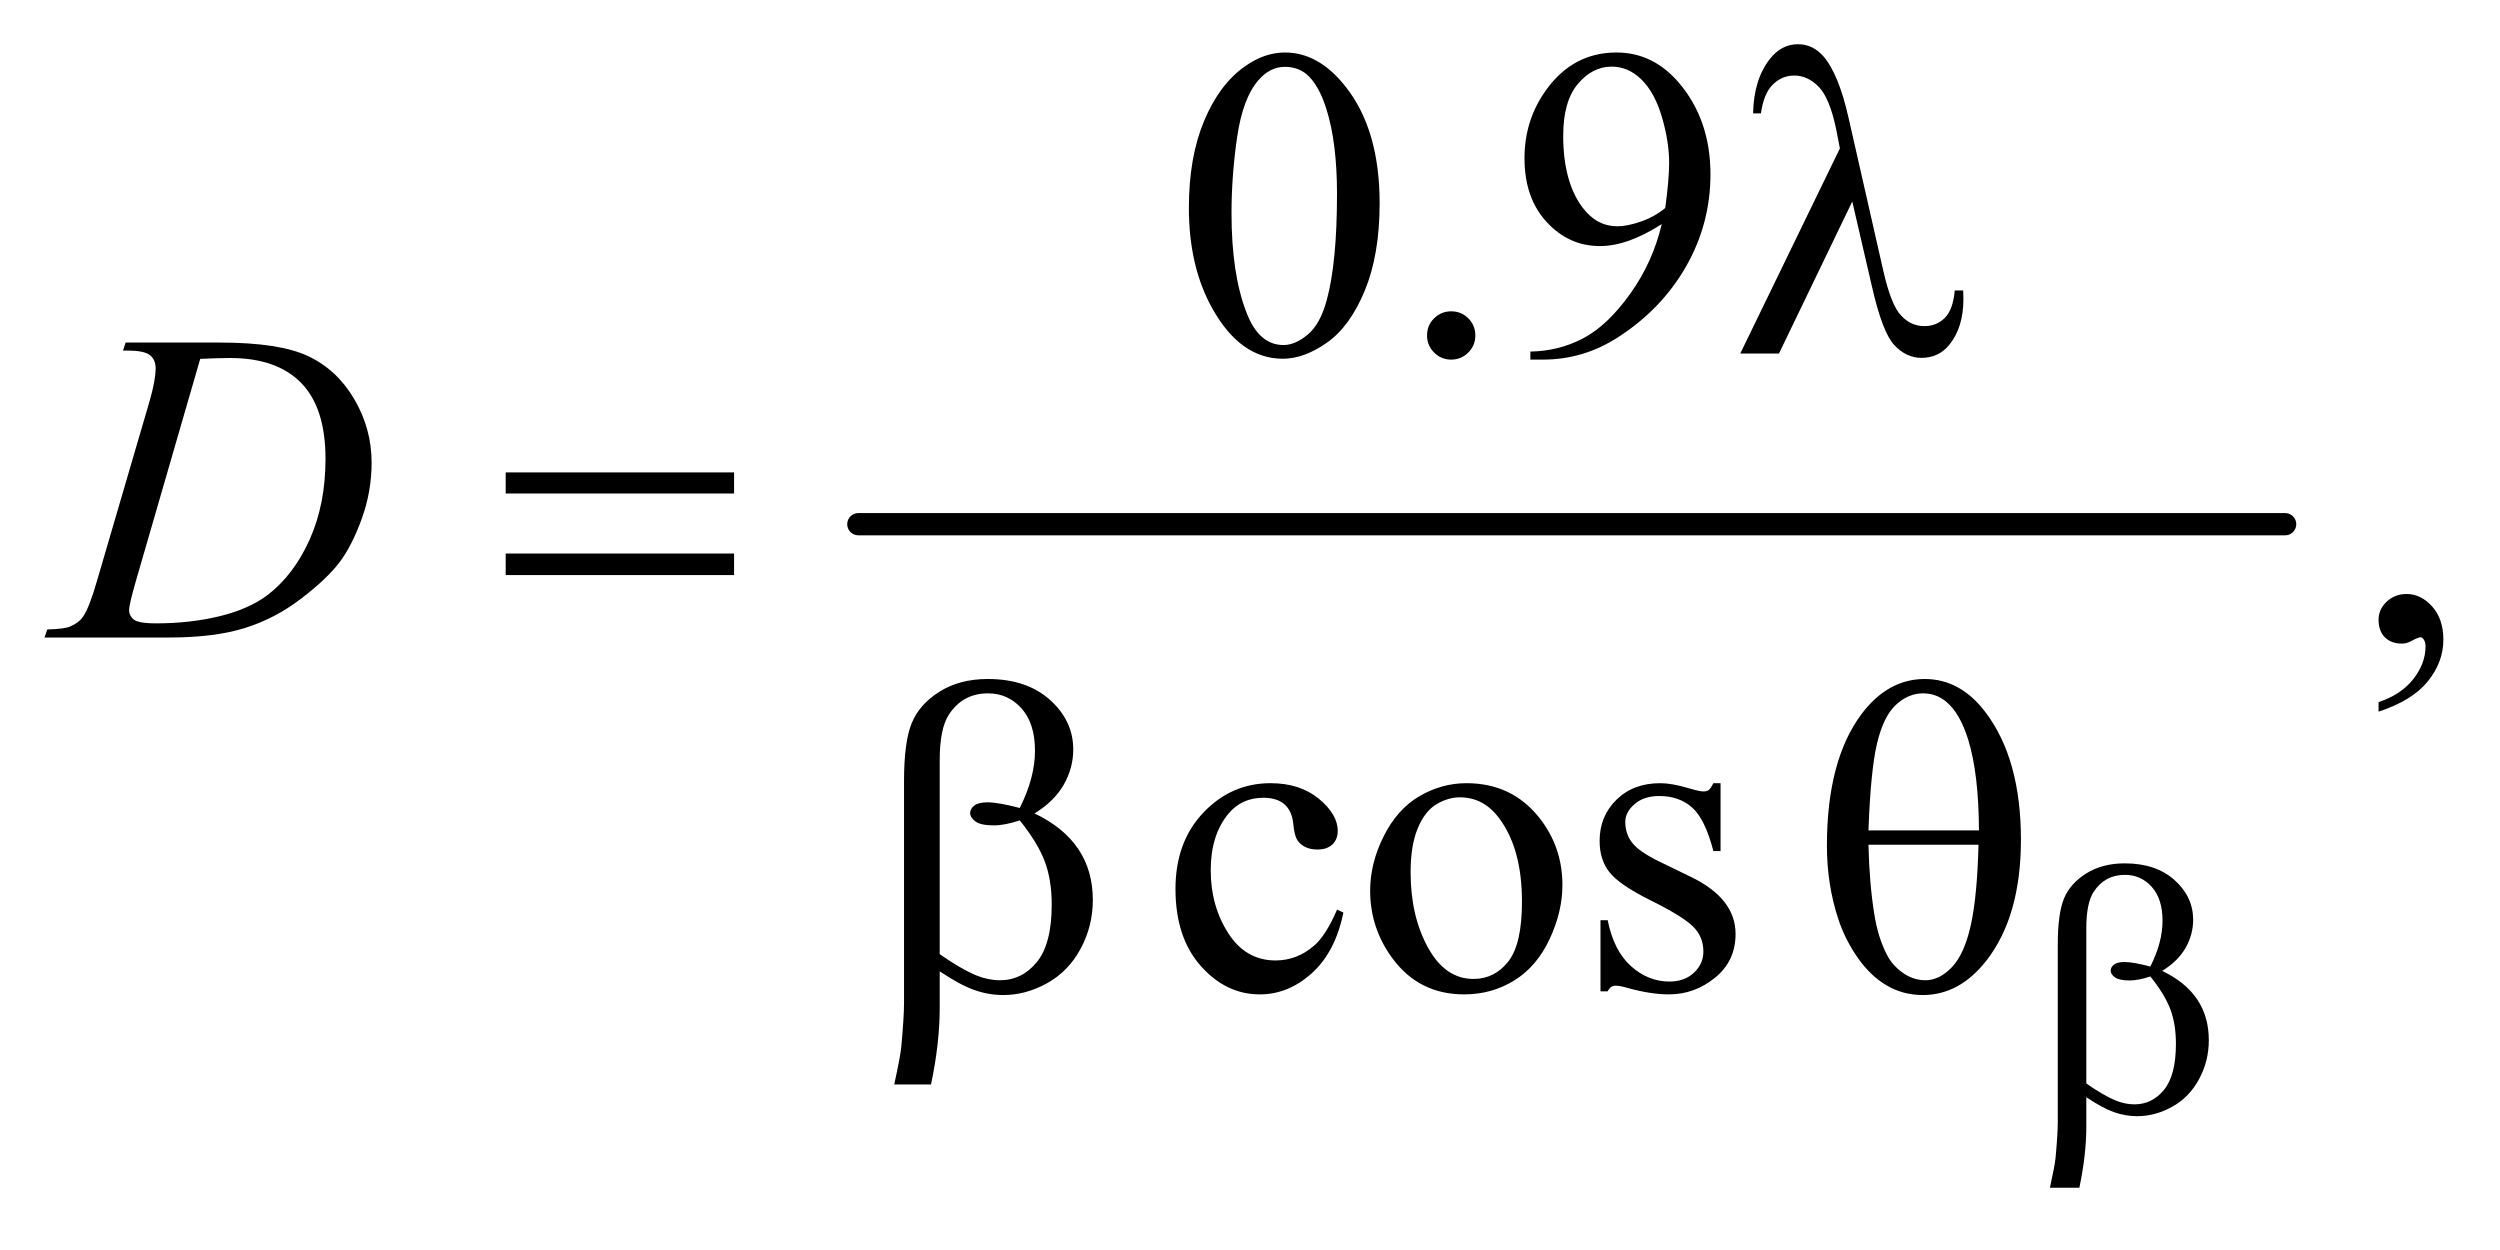 <?xml version="1.0" encoding="UTF-8"?>
<!DOCTYPE svg PUBLIC '-//W3C//DTD SVG 1.0//EN'
          'http://www.w3.org/TR/2001/REC-SVG-20010904/DTD/svg10.dtd'>
<svg stroke-dasharray="none" shape-rendering="auto" xmlns="http://www.w3.org/2000/svg" font-family="'Dialog'" text-rendering="auto" width="88" fill-opacity="1" color-interpolation="auto" color-rendering="auto" preserveAspectRatio="xMidYMid meet" font-size="12px" viewBox="0 0 88 44" fill="black" xmlns:xlink="http://www.w3.org/1999/xlink" stroke="black" image-rendering="auto" stroke-miterlimit="10" stroke-linecap="square" stroke-linejoin="miter" font-style="normal" stroke-width="1" height="44" stroke-dashoffset="0" font-weight="normal" stroke-opacity="1"
><!--Generated by the Batik Graphics2D SVG Generator--><defs id="genericDefs"
  /><g
  ><defs id="defs1"
    ><clipPath clipPathUnits="userSpaceOnUse" id="clipPath1"
      ><path d="M0.855 2.676 L56.622 2.676 L56.622 30.305 L0.855 30.305 L0.855 2.676 Z"
      /></clipPath
      ><clipPath clipPathUnits="userSpaceOnUse" id="clipPath2"
      ><path d="M27.418 85.761 L27.418 971.301 L1814.801 971.301 L1814.801 85.761 Z"
      /></clipPath
    ></defs
    ><g stroke-width="16" transform="scale(1.576,1.576) translate(-0.855,-2.676) matrix(0.031,0,0,0.031,0,0)" stroke-linejoin="round" stroke-linecap="round"
    ><line y2="464" fill="none" x1="646" clip-path="url(#clipPath2)" x2="1674" y1="464"
    /></g
    ><g transform="matrix(0.049,0,0,0.049,-1.348,-4.216)"
    ><path d="M881.562 235.312 Q881.562 199.062 892.5 172.891 Q903.438 146.719 921.562 133.906 Q935.625 123.75 950.625 123.75 Q975 123.75 994.375 148.594 Q1018.594 179.375 1018.594 232.031 Q1018.594 268.906 1007.969 294.688 Q997.344 320.469 980.859 332.109 Q964.375 343.75 949.062 343.75 Q918.75 343.75 898.594 307.969 Q881.562 277.812 881.562 235.312 ZM912.188 239.219 Q912.188 282.969 922.969 310.625 Q931.875 333.906 949.531 333.906 Q957.969 333.906 967.031 326.328 Q976.094 318.75 980.781 300.938 Q987.969 274.062 987.969 225.156 Q987.969 188.906 980.469 164.688 Q974.844 146.719 965.938 139.219 Q959.531 134.062 950.469 134.062 Q939.844 134.062 931.562 143.594 Q920.312 156.562 916.25 184.375 Q912.188 212.188 912.188 239.219 ZM1070 309.688 Q1077.344 309.688 1082.344 314.766 Q1087.344 319.844 1087.344 327.031 Q1087.344 334.219 1082.266 339.297 Q1077.188 344.375 1070 344.375 Q1062.812 344.375 1057.734 339.297 Q1052.656 334.219 1052.656 327.031 Q1052.656 319.688 1057.734 314.688 Q1062.812 309.688 1070 309.688 ZM1126.875 344.375 L1126.875 338.594 Q1147.188 338.281 1164.688 329.141 Q1182.188 320 1198.516 297.188 Q1214.844 274.375 1221.25 247.031 Q1196.719 262.812 1176.875 262.812 Q1154.531 262.812 1138.594 245.547 Q1122.656 228.281 1122.656 199.688 Q1122.656 171.875 1138.594 150.156 Q1157.812 123.75 1188.75 123.75 Q1214.844 123.75 1233.438 145.312 Q1256.25 172.031 1256.25 211.25 Q1256.25 246.562 1238.906 277.109 Q1221.562 307.656 1190.625 327.812 Q1165.469 344.375 1135.781 344.375 L1126.875 344.375 ZM1223.75 235.469 Q1226.562 215.156 1226.562 202.969 Q1226.562 187.812 1221.406 170.234 Q1216.25 152.656 1206.797 143.281 Q1197.344 133.906 1185.312 133.906 Q1171.406 133.906 1160.938 146.406 Q1150.469 158.906 1150.469 183.594 Q1150.469 216.562 1164.375 235.156 Q1174.531 248.594 1189.375 248.594 Q1196.562 248.594 1206.406 245.156 Q1216.25 241.719 1223.75 235.469 Z" stroke="none" clip-path="url(#clipPath2)"
    /></g
    ><g transform="matrix(0.049,0,0,0.049,-1.348,-4.216)"
    ><path d="M1736.188 597.281 L1736.188 590.406 Q1752.281 585.094 1761.109 573.922 Q1769.938 562.75 1769.938 550.25 Q1769.938 547.281 1768.531 545.25 Q1767.438 543.844 1766.344 543.844 Q1764.625 543.844 1758.844 546.969 Q1756.031 548.375 1752.906 548.375 Q1745.25 548.375 1740.719 543.844 Q1736.188 539.312 1736.188 531.344 Q1736.188 523.688 1742.047 518.219 Q1747.906 512.75 1756.344 512.75 Q1766.656 512.75 1774.703 521.734 Q1782.75 530.719 1782.75 545.562 Q1782.75 561.656 1771.578 575.484 Q1760.406 589.312 1736.188 597.281 Z" stroke="none" clip-path="url(#clipPath2)"
    /></g
    ><g transform="matrix(0.049,0,0,0.049,-1.348,-4.216)"
    ><path d="M992.562 741.625 Q986.781 769.906 969.906 785.141 Q953.031 800.375 932.562 800.375 Q908.188 800.375 890.062 779.906 Q871.938 759.438 871.938 724.594 Q871.938 690.844 892.016 669.75 Q912.094 648.656 940.219 648.656 Q961.312 648.656 974.906 659.828 Q988.5 671 988.5 683.031 Q988.5 688.969 984.672 692.641 Q980.844 696.312 973.969 696.312 Q964.75 696.312 960.062 690.375 Q957.406 687.094 956.547 677.875 Q955.688 668.656 950.219 663.812 Q944.75 659.125 935.062 659.125 Q919.438 659.125 909.906 670.688 Q897.25 686 897.25 711.156 Q897.25 736.781 909.828 756.391 Q922.406 776 943.812 776 Q959.125 776 971.312 765.531 Q979.906 758.344 988.031 739.438 L992.562 741.625 ZM1081 648.656 Q1113.5 648.656 1133.188 673.344 Q1149.906 694.438 1149.906 721.781 Q1149.906 741 1140.688 760.688 Q1131.469 780.375 1115.297 790.375 Q1099.125 800.375 1079.281 800.375 Q1046.938 800.375 1027.875 774.594 Q1011.781 752.875 1011.781 725.844 Q1011.781 706.156 1021.547 686.703 Q1031.312 667.25 1047.25 657.953 Q1063.188 648.656 1081 648.656 ZM1076.156 658.812 Q1067.875 658.812 1059.516 663.734 Q1051.156 668.656 1046 681 Q1040.844 693.344 1040.844 712.719 Q1040.844 743.969 1053.266 766.625 Q1065.688 789.281 1086 789.281 Q1101.156 789.281 1111 776.781 Q1120.844 764.281 1120.844 733.812 Q1120.844 695.688 1104.438 673.812 Q1093.344 658.812 1076.156 658.812 ZM1263.5 648.656 L1263.5 697.406 L1258.344 697.406 Q1252.406 674.438 1243.109 666.156 Q1233.812 657.875 1219.438 657.875 Q1208.5 657.875 1201.781 663.656 Q1195.062 669.438 1195.062 676.469 Q1195.062 685.219 1200.062 691.469 Q1204.906 697.875 1219.75 705.062 L1242.562 716.156 Q1274.281 731.625 1274.281 756.938 Q1274.281 776.469 1259.516 788.422 Q1244.75 800.375 1226.469 800.375 Q1213.344 800.375 1196.469 795.688 Q1191.312 794.125 1188.031 794.125 Q1184.438 794.125 1182.406 798.188 L1177.25 798.188 L1177.25 747.094 L1182.406 747.094 Q1186.781 768.969 1199.125 780.062 Q1211.469 791.156 1226.781 791.156 Q1237.562 791.156 1244.359 784.828 Q1251.156 778.5 1251.156 769.594 Q1251.156 758.812 1243.578 751.469 Q1236 744.125 1213.344 732.875 Q1190.688 721.625 1183.656 712.562 Q1176.625 703.656 1176.625 690.062 Q1176.625 672.406 1188.734 660.531 Q1200.844 648.656 1220.062 648.656 Q1228.5 648.656 1240.531 652.25 Q1248.5 654.594 1251.156 654.594 Q1253.656 654.594 1255.062 653.5 Q1256.469 652.406 1258.344 648.656 L1263.5 648.656 Z" stroke="none" clip-path="url(#clipPath2)"
    /></g
    ><g transform="matrix(0.049,0,0,0.049,-1.348,-4.216)"
    ><path d="M115.875 337.906 L117.75 332.125 L185.406 332.125 Q228.375 332.125 249.078 341.969 Q269.781 351.812 282.125 372.984 Q294.469 394.156 294.469 418.375 Q294.469 439.156 287.359 458.766 Q280.25 478.375 271.266 490.172 Q262.281 501.969 243.688 516.188 Q225.094 530.406 203.375 537.203 Q181.656 544 149.156 544 L59.469 544 L61.5 538.219 Q73.844 537.906 78.062 536.031 Q84.312 533.375 87.281 528.844 Q91.812 522.281 97.438 502.438 L134.938 374.312 Q139.312 359.156 139.312 350.562 Q139.312 344.469 135.25 341.188 Q131.188 337.906 119.312 337.906 L115.875 337.906 ZM171.344 343.844 L125.406 502.438 Q120.25 520.25 120.25 524.469 Q120.25 526.969 121.891 529.312 Q123.531 531.656 126.344 532.438 Q130.406 533.844 139.469 533.844 Q164 533.844 185.016 528.766 Q206.031 523.688 219.469 513.688 Q238.531 499.156 249.938 473.688 Q261.344 448.219 261.344 415.719 Q261.344 379 243.844 361.109 Q226.344 343.219 192.75 343.219 Q184.469 343.219 171.344 343.844 Z" stroke="none" clip-path="url(#clipPath2)"
    /></g
    ><g transform="matrix(0.049,0,0,0.049,-1.348,-4.216)"
    ><path d="M1526.25 874.25 L1526.25 895.375 Q1526.25 915.625 1521.25 939.25 L1500.125 939.25 Q1503.5 923.75 1504.125 918.125 Q1505.75 900.625 1505.75 892.5 L1505.75 764.75 Q1505.75 742.375 1510.188 731.562 Q1514.625 720.75 1526.188 713.5 Q1537.75 706.25 1553.875 706.25 Q1576.25 706.25 1589.625 718.25 Q1603 730.25 1603 746.75 Q1603 757.375 1597.562 766.938 Q1592.125 776.5 1580.75 783.5 Q1614.25 799.5 1614.25 833.25 Q1614.25 848.25 1607.25 861.25 Q1600.25 874.25 1588 881.062 Q1575.75 887.875 1562.75 887.875 Q1554.375 887.875 1546.188 885 Q1538 882.125 1526.25 874.25 ZM1526.25 864.375 Q1538.375 872.875 1547.375 876.625 Q1554.125 879.375 1560.875 879.375 Q1573.5 879.375 1582.062 868.938 Q1590.625 858.5 1590.625 835.875 Q1590.625 821.625 1586.562 810.938 Q1582.5 800.25 1572.25 787.5 Q1563.625 790.375 1557.375 790.375 Q1549.875 790.375 1546.812 788.125 Q1543.75 785.875 1543.75 783.25 Q1543.75 780.875 1546.125 779 Q1548.5 777.125 1553.75 777.125 Q1559.875 777.125 1572.25 780.375 Q1581 763 1581 747.5 Q1581 731.75 1573.25 723.125 Q1565.5 714.5 1554 714.5 Q1539.5 714.5 1531.5 726.75 Q1526.25 734.875 1526.25 752.875 L1526.25 864.375 Z" stroke="none" clip-path="url(#clipPath2)"
    /></g
    ><g transform="matrix(0.049,0,0,0.049,-1.348,-4.216)"
    ><path d="M1358.125 230.781 L1305.469 340 L1277.656 340 L1349.219 192.656 L1346.562 178.906 Q1341.875 156.406 1333.984 148.359 Q1326.094 140.312 1316.406 140.312 Q1307.656 140.312 1301.094 146.719 Q1294.531 153.125 1292.5 167.5 L1286.875 167.5 Q1287.344 143.125 1298.906 128.438 Q1307.188 117.812 1319.062 117.812 Q1329.531 117.812 1337.031 126.094 Q1348.281 138.75 1355.469 170.781 L1380.469 280.781 Q1386.094 305.469 1393.281 312.812 Q1400.312 320.312 1409.844 320.312 Q1418.906 320.312 1424.766 314.219 Q1430.625 308.125 1431.719 294.688 L1437.812 294.688 Q1437.969 298.75 1437.969 300.781 Q1437.969 321.25 1427.812 333.75 Q1420.156 343.125 1407.812 343.125 Q1396.875 343.125 1388.281 333.906 Q1379.688 324.688 1372.188 291.562 L1358.125 230.781 Z" stroke="none" clip-path="url(#clipPath2)"
    /></g
    ><g transform="matrix(0.049,0,0,0.049,-1.348,-4.216)"
    ><path d="M390.781 425.406 L554.844 425.406 L554.844 440.562 L390.781 440.562 L390.781 425.406 ZM390.781 483.688 L554.844 483.688 L554.844 499.156 L390.781 499.156 L390.781 483.688 Z" stroke="none" clip-path="url(#clipPath2)"
    /></g
    ><g transform="matrix(0.049,0,0,0.049,-1.348,-4.216)"
    ><path d="M702.562 783.812 L702.562 810.219 Q702.562 835.531 696.312 865.062 L669.906 865.062 Q674.125 845.688 674.906 838.656 Q676.938 816.781 676.938 806.625 L676.938 646.938 Q676.938 618.969 682.484 605.453 Q688.031 591.938 702.484 582.875 Q716.938 573.812 737.094 573.812 Q765.062 573.812 781.781 588.812 Q798.5 603.812 798.5 624.438 Q798.5 637.719 791.703 649.672 Q784.906 661.625 770.688 670.375 Q812.562 690.375 812.562 732.562 Q812.562 751.312 803.812 767.562 Q795.062 783.812 779.75 792.328 Q764.438 800.844 748.188 800.844 Q737.719 800.844 727.484 797.25 Q717.25 793.656 702.562 783.812 ZM702.562 771.469 Q717.719 782.094 728.969 786.781 Q737.406 790.219 745.844 790.219 Q761.625 790.219 772.328 777.172 Q783.031 764.125 783.031 735.844 Q783.031 718.031 777.953 704.672 Q772.875 691.312 760.062 675.375 Q749.281 678.969 741.469 678.969 Q732.094 678.969 728.266 676.156 Q724.438 673.344 724.438 670.062 Q724.438 667.094 727.406 664.75 Q730.375 662.406 736.938 662.406 Q744.594 662.406 760.062 666.469 Q771 644.75 771 625.375 Q771 605.688 761.312 594.906 Q751.625 584.125 737.25 584.125 Q719.125 584.125 709.125 599.438 Q702.562 609.594 702.562 632.094 L702.562 771.469 ZM1339.906 693.656 Q1339.906 632.094 1364.906 598.812 Q1383.812 573.812 1410.219 573.812 Q1435.844 573.812 1453.969 597.875 Q1479.281 631.469 1479.281 689.281 Q1479.281 744.281 1454.438 776.156 Q1435.062 800.844 1408.812 800.844 Q1394.594 800.844 1382.875 793.969 Q1371.156 787.094 1362.094 774.125 Q1353.031 761.156 1348.188 746.625 Q1339.906 721.625 1339.906 693.656 ZM1449.125 682.562 Q1448.969 641.781 1441.312 617.094 Q1435.375 598.188 1425.531 590.062 Q1418.344 584.125 1408.969 584.125 Q1398.344 584.125 1389.438 592.406 Q1380.531 600.688 1375.922 620.062 Q1371.312 639.438 1369.75 682.562 L1449.125 682.562 ZM1369.75 692.875 Q1370.375 720.688 1373.969 742.875 Q1376.625 759.75 1383.188 772.25 Q1387.094 779.75 1394.594 784.984 Q1402.094 790.219 1410.688 790.219 Q1420.688 790.219 1429.672 780.844 Q1438.656 771.469 1443.266 750.688 Q1447.875 729.906 1448.812 692.875 L1369.75 692.875 Z" stroke="none" clip-path="url(#clipPath2)"
    /></g
  ></g
></svg
>
